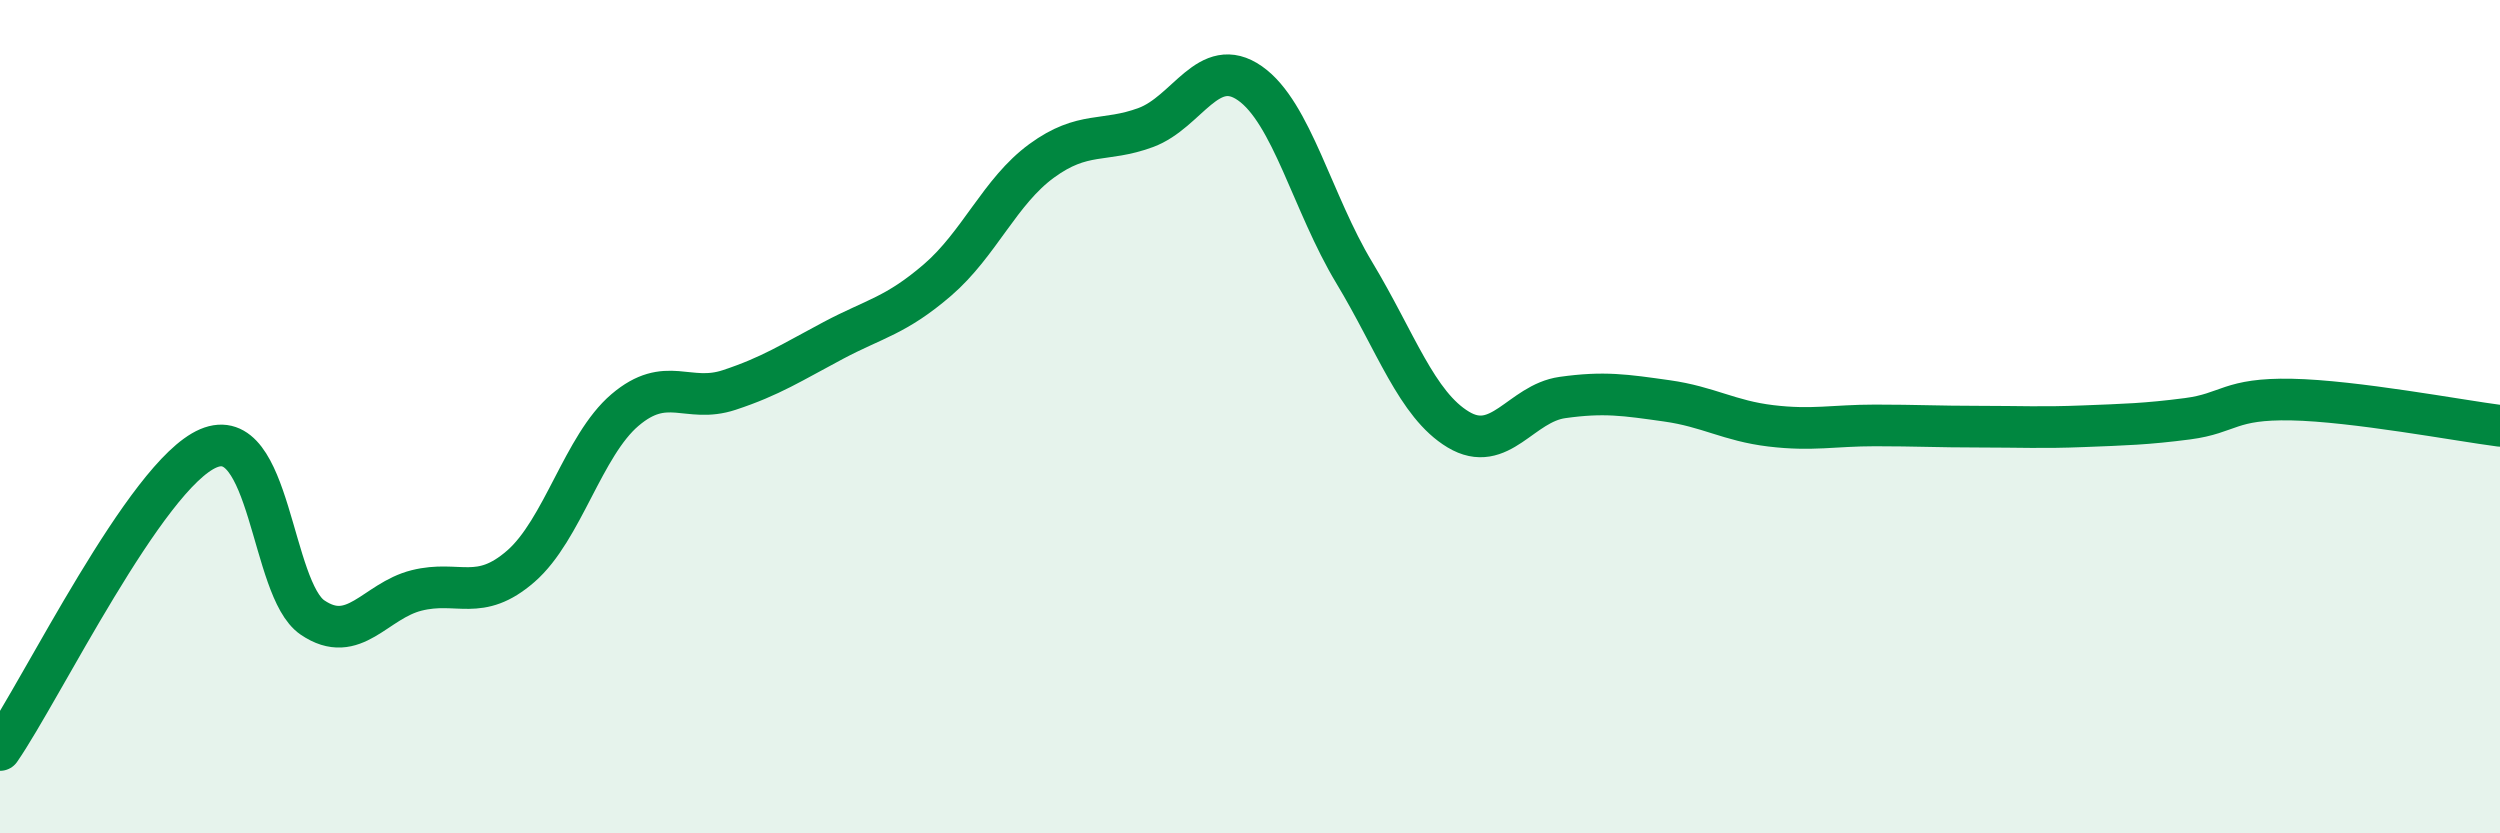 
    <svg width="60" height="20" viewBox="0 0 60 20" xmlns="http://www.w3.org/2000/svg">
      <path
        d="M 0,18 C 1,16.55 3.5,11.4 5,10.76 C 6.5,10.12 6.5,14.14 7.5,14.82 C 8.5,15.5 9,14.42 10,14.17 C 11,13.92 11.5,14.46 12.5,13.59 C 13.5,12.72 14,10.69 15,9.84 C 16,8.99 16.5,9.69 17.5,9.36 C 18.5,9.03 19,8.7 20,8.17 C 21,7.64 21.5,7.58 22.5,6.72 C 23.5,5.86 24,4.59 25,3.86 C 26,3.13 26.5,3.43 27.5,3.06 C 28.5,2.69 29,1.3 30,2 C 31,2.7 31.5,4.88 32.5,6.54 C 33.5,8.2 34,9.71 35,10.31 C 36,10.91 36.5,9.68 37.5,9.54 C 38.5,9.4 39,9.48 40,9.62 C 41,9.76 41.5,10.1 42.5,10.22 C 43.5,10.34 44,10.21 45,10.21 C 46,10.21 46.5,10.24 47.5,10.24 C 48.5,10.24 49,10.27 50,10.23 C 51,10.19 51.5,10.18 52.5,10.05 C 53.5,9.92 53.5,9.56 55,9.59 C 56.5,9.62 59,10.09 60,10.22L60 20L0 20Z"
        fill="#008740"
        opacity="0.1"
        stroke-linecap="round"
        stroke-linejoin="round"
      />
      <path
        d="M 0,18 C 1,16.55 3.5,11.4 5,10.76 C 6.5,10.12 6.5,14.14 7.5,14.82 C 8.5,15.5 9,14.42 10,14.17 C 11,13.92 11.5,14.46 12.5,13.59 C 13.5,12.72 14,10.69 15,9.84 C 16,8.99 16.5,9.69 17.5,9.36 C 18.5,9.03 19,8.7 20,8.17 C 21,7.64 21.5,7.58 22.5,6.72 C 23.5,5.86 24,4.59 25,3.86 C 26,3.13 26.5,3.43 27.5,3.06 C 28.5,2.69 29,1.3 30,2 C 31,2.7 31.5,4.88 32.5,6.54 C 33.5,8.2 34,9.71 35,10.31 C 36,10.91 36.5,9.68 37.5,9.54 C 38.5,9.4 39,9.48 40,9.62 C 41,9.76 41.5,10.1 42.5,10.22 C 43.5,10.34 44,10.21 45,10.21 C 46,10.21 46.5,10.24 47.5,10.24 C 48.5,10.24 49,10.27 50,10.23 C 51,10.19 51.5,10.18 52.5,10.05 C 53.5,9.92 53.5,9.56 55,9.59 C 56.5,9.62 59,10.09 60,10.22"
        stroke="#008740"
        stroke-width="1"
        fill="none"
        stroke-linecap="round"
        stroke-linejoin="round"
      />
    </svg>
  